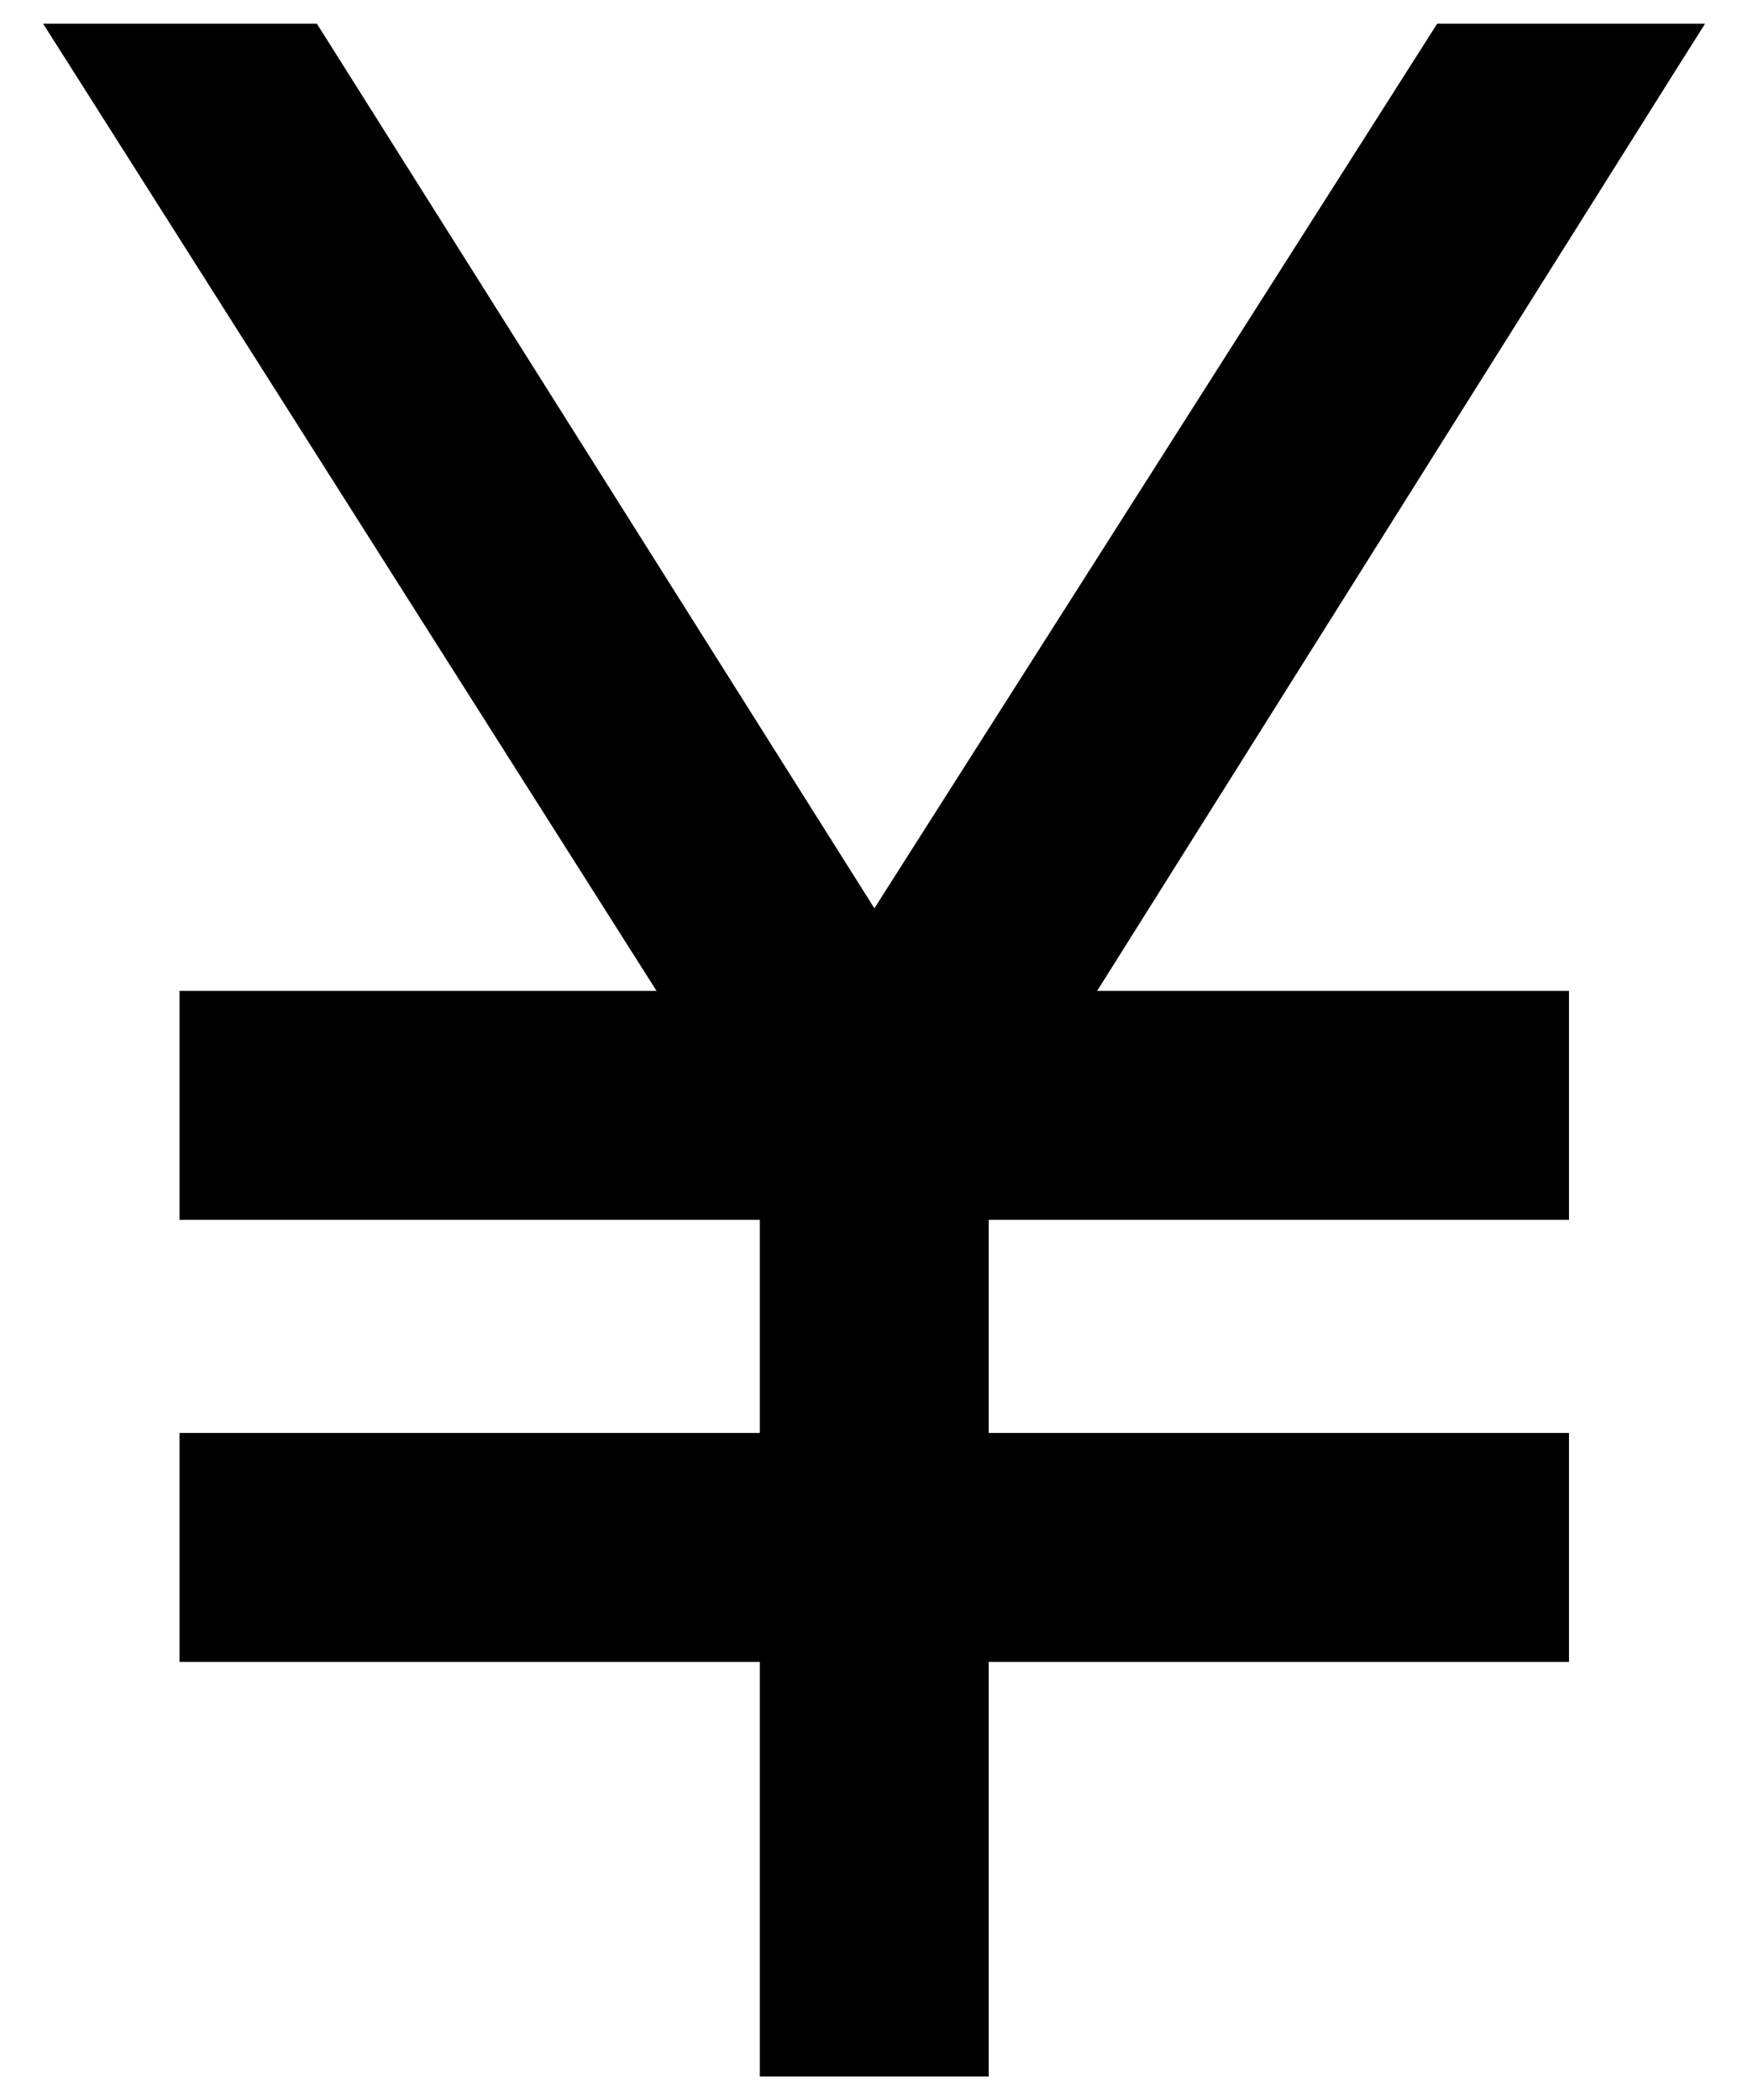 <svg data-name="yen_icon_b" xmlns="http://www.w3.org/2000/svg" viewBox="0 0 110.73 133.02"><defs></defs><path  d="M49.13 130.53v-26.26H12.37v-12.5h36.76v-15.5H12.37V63.76h31.04L4.55 2.5h14.97l35.86 56.89L91.59 2.5h14.61L67.69 63.76h30.7v12.51H61.63v15.5h36.76v12.5H61.63v26.26h-12.5z"/><path d="M104.39 3.5L65.88 64.77h31.51v10.5H60.63v17.5h36.76v10.5H60.63v26.26h-10.5v-26.26H13.37v-10.5h36.76v-17.5H13.37v-10.5h31.86L6.37 3.5h12.6l36.41 57.76L92.14 3.5h12.25m3.62-2H91.04l-.59.93-35.06 55.1-34.73-55.1-.59-.93H2.73l1.95 3.07 36.91 58.19H11.37v14.5h36.76v13.5H11.37v14.5h36.76v26.26h14.5v-26.26h36.76v-14.5H62.63v-13.5h36.76v-14.5H69.5l36.58-58.2 1.93-3.06z" style="stroke-miterlimit:10;stroke-width:5px"/></svg>